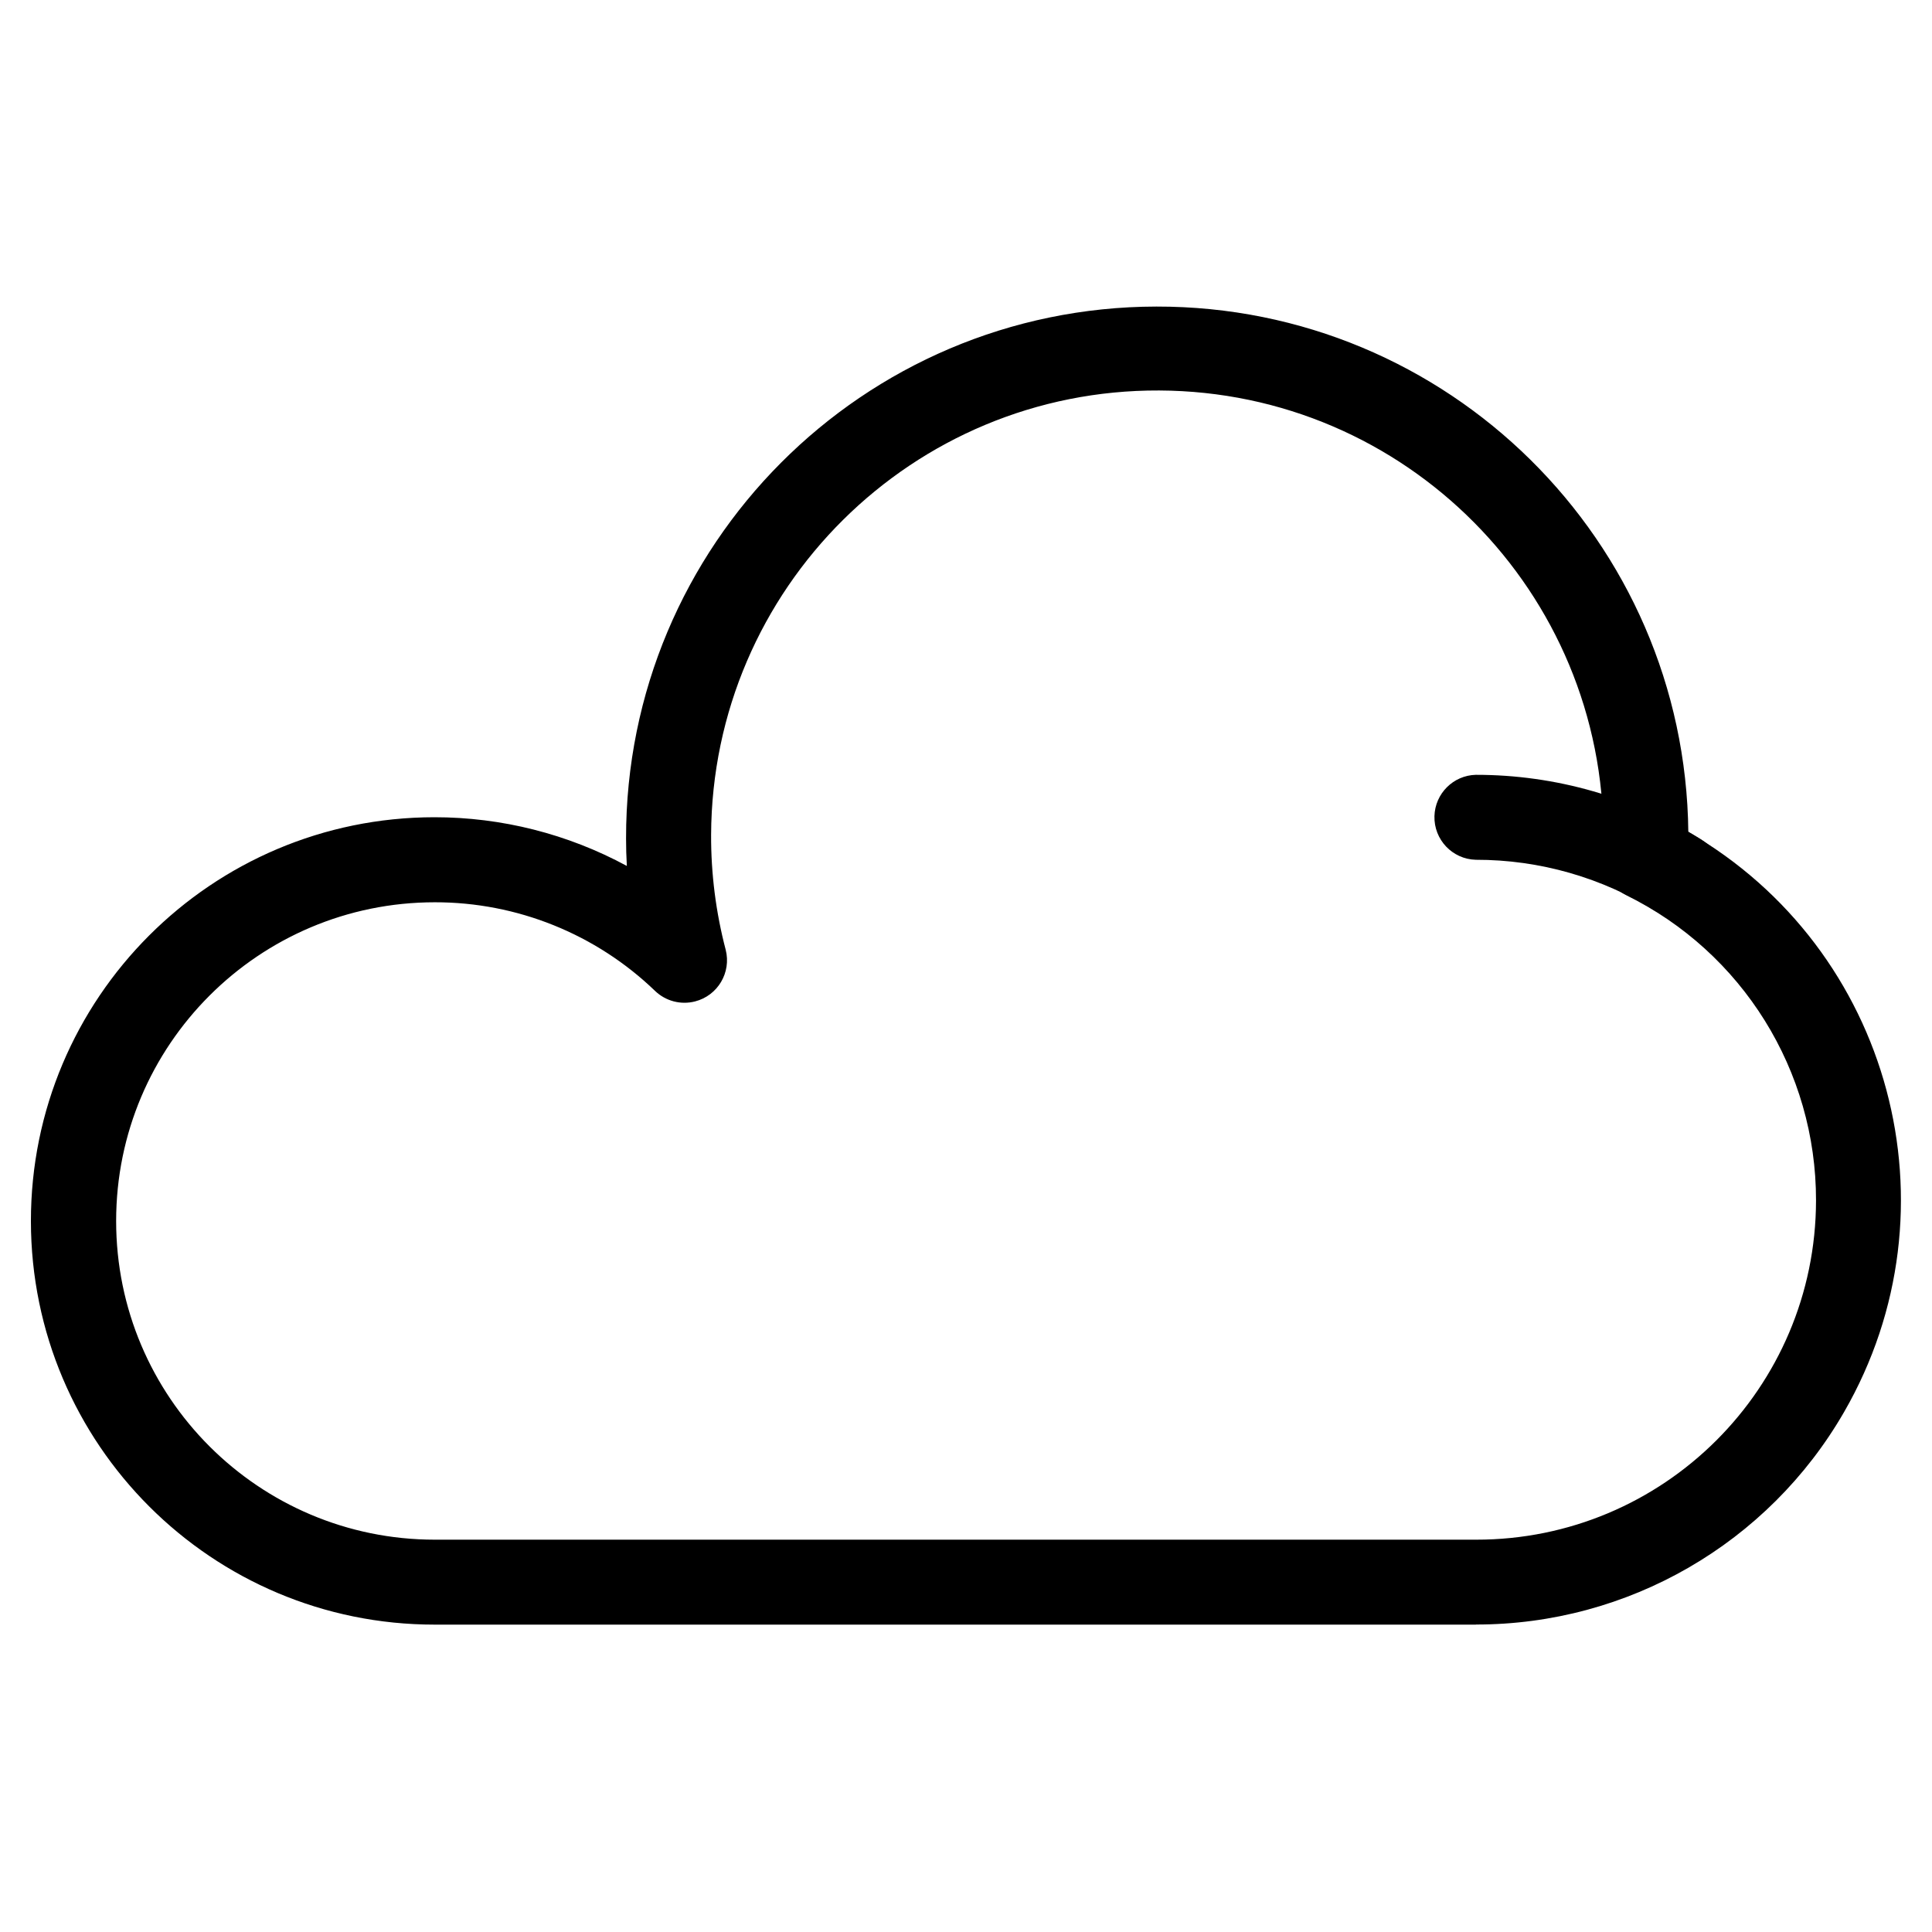 <?xml version="1.0" encoding="utf-8"?>
<!-- Generator: Adobe Illustrator 15.0.0, SVG Export Plug-In . SVG Version: 6.00 Build 0)  -->
<!DOCTYPE svg PUBLIC "-//W3C//DTD SVG 1.1//EN" "http://www.w3.org/Graphics/SVG/1.1/DTD/svg11.dtd">
<svg version="1.1" id="Calque_1" xmlns="http://www.w3.org/2000/svg" xmlns:xlink="http://www.w3.org/1999/xlink" x="0px" y="0px"
	 width="62px" height="62px" viewBox="0 0 62 62" enable-background="new 0 0 62 62" xml:space="preserve">
<title>meteo-26</title>
<path d="M47.363,52.136H13.955C6.8,52.141,0.997,46.344,0.992,39.189C0.988,32.034,6.785,26.23,13.939,26.226
	c2.157-0.001,4.28,0.536,6.177,1.563c-0.017-0.295-0.025-0.588-0.025-0.88c-0.014-9.414,7.605-17.057,17.019-17.071
	c9.354-0.015,16.971,7.51,17.07,16.862c6.521,3.759,8.758,12.093,4.999,18.613c-2.435,4.224-6.94,6.824-11.815,6.82V52.136z
	 M13.955,28.955c-5.648,0-10.228,4.579-10.228,10.228S8.307,49.41,13.955,49.41h33.408c6.021,0.008,10.907-4.865,10.915-10.886
	c0.006-4.161-2.358-7.962-6.093-9.797c-0.482-0.238-0.779-0.736-0.76-1.272l0.018-0.283c0.006-0.087,0.013-0.173,0.013-0.262
	c0.034-7.908-6.349-14.346-14.257-14.379c-7.907-0.034-14.345,6.349-14.379,14.257c-0.005,1.246,0.152,2.486,0.468,3.691
	c0.186,0.73-0.255,1.472-0.985,1.658c-0.457,0.117-0.941-0.011-1.281-0.337C19.124,29.972,16.59,28.952,13.955,28.955z"/>
<path d="M53.884,29.465c-0.256,0-0.507-0.072-0.724-0.209c-1.738-1.091-3.748-1.668-5.801-1.665c-0.752-0.02-1.346-0.647-1.326-1.4
	c0.02-0.724,0.603-1.307,1.326-1.326c2.564-0.003,5.076,0.719,7.248,2.083c0.637,0.402,0.828,1.244,0.426,1.881
	c-0.249,0.396-0.685,0.637-1.153,0.637H53.884z"/>
</svg>
